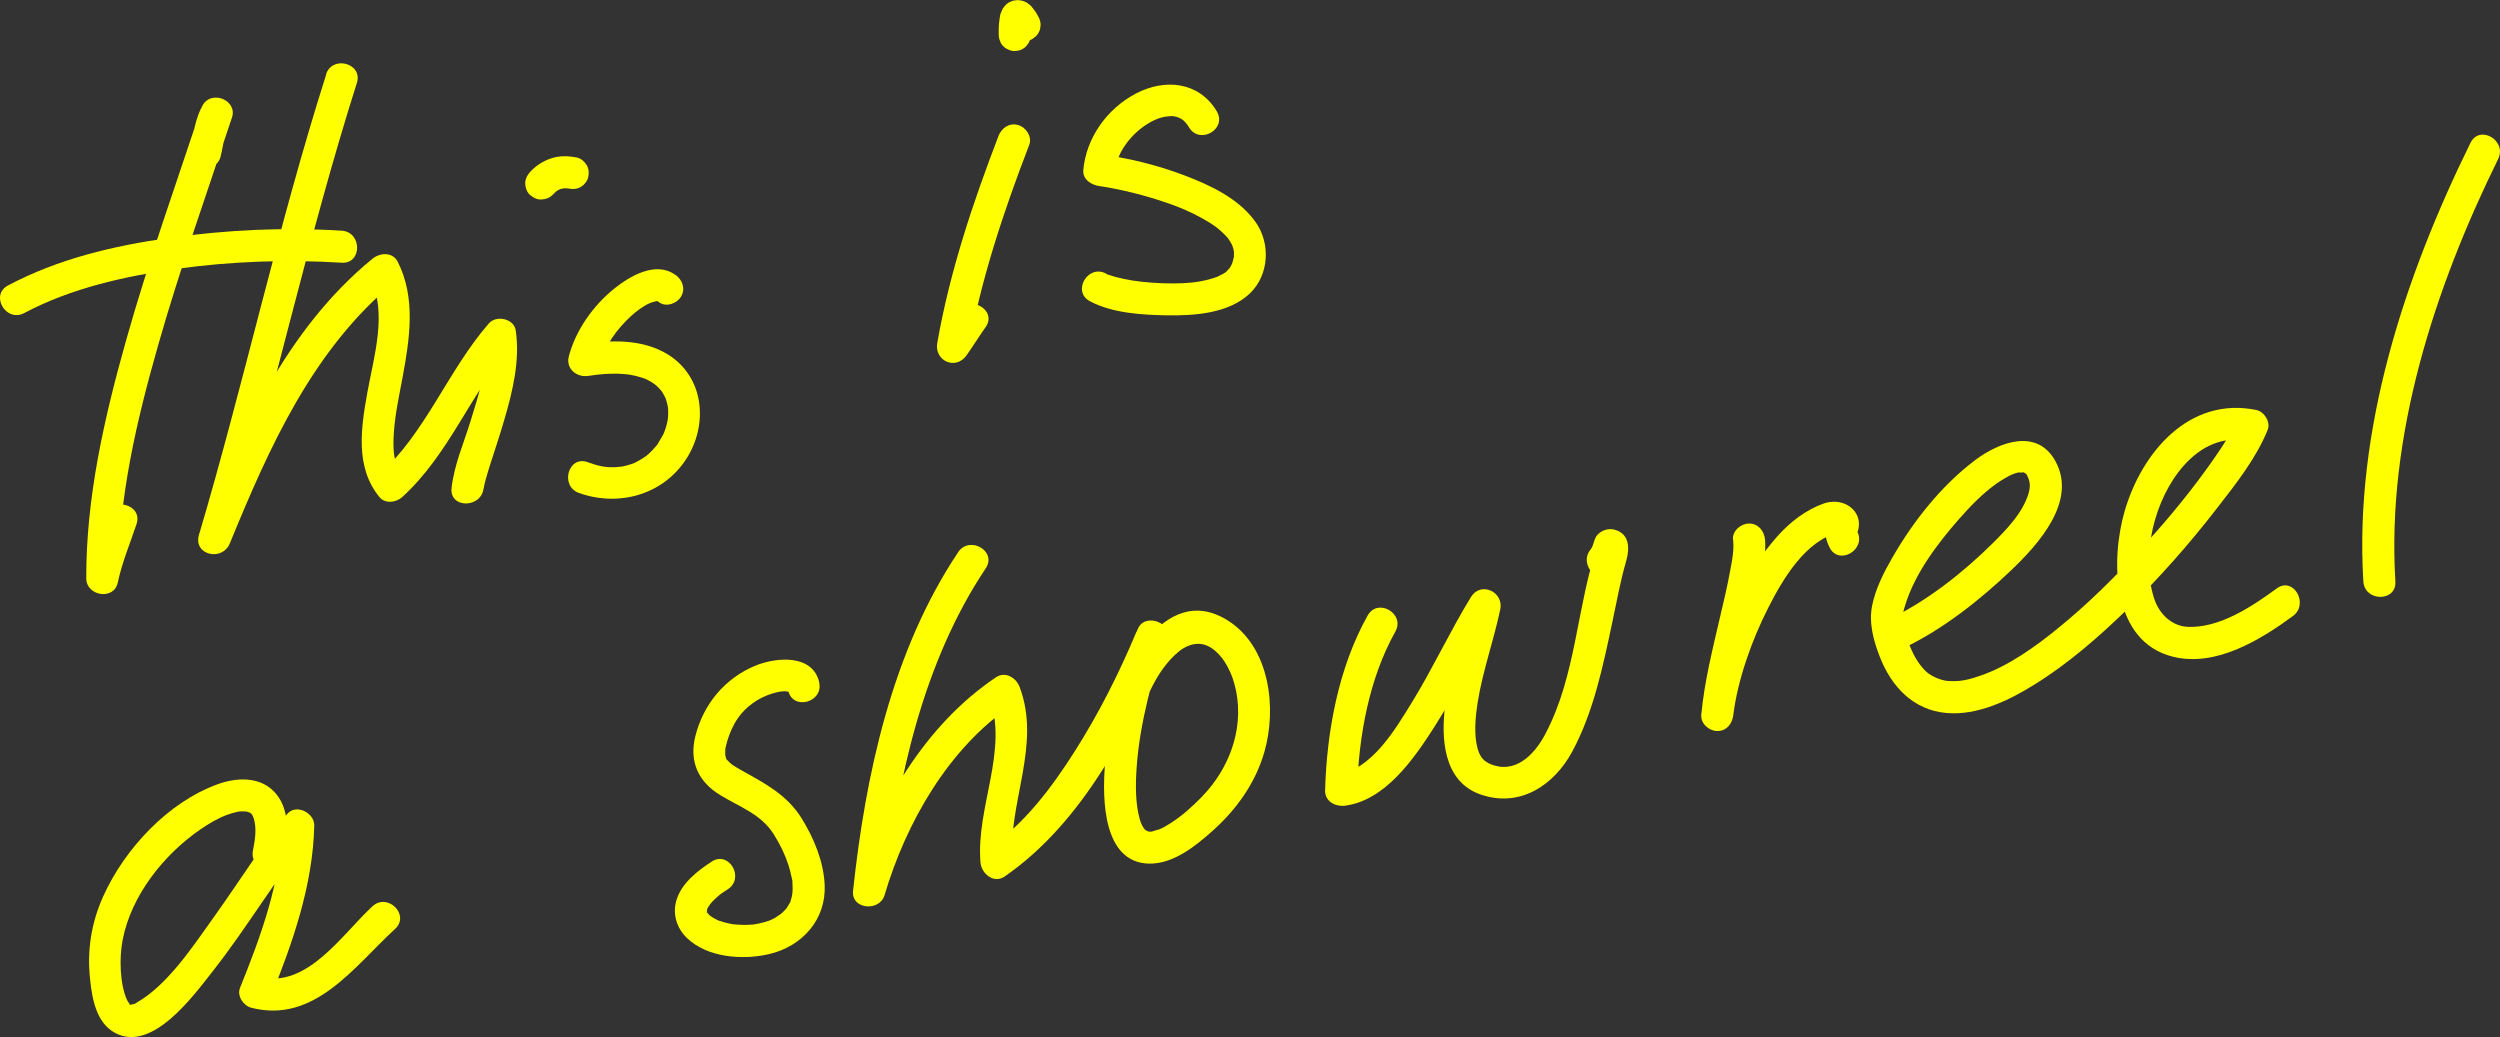 <?xml version="1.0" encoding="UTF-8"?> <svg xmlns="http://www.w3.org/2000/svg" id="Layer_2" data-name="Layer 2" viewBox="0 0 234.19 97.15"><rect x="0" y="0" width="234.19" height="97.15" fill="#333333" stroke="none"/><defs><style> .cls-1 { fill: #ff0; stroke-width: 0px; } </style></defs><g id="Layer_1-2" data-name="Layer 1"><g><path class="cls-1" d="M20.66,14.66c.3-1.1.33-2.28.9-3.29l-2.74-1.16c-2.39,7.21-4.95,14.36-7.01,21.68s-3.75,14.74-3.73,22.29c0,1.65,2.59,2.09,2.95.4.4-1.89,1.15-3.66,1.76-5.49s-2.27-2.62-2.89-.8-1.37,3.59-1.76,5.49l2.95.4c-.02-7.44,1.71-14.79,3.74-21.9s4.55-14.19,6.9-21.27c.54-1.62-1.91-2.62-2.74-1.16-.72,1.28-.83,2.62-1.21,4.01-.5,1.87,2.39,2.66,2.89.8h0Z"></path><path class="cls-1" d="M2.26,29.33c4.43-2.35,9.49-3.47,14.43-4.16s10.22-.88,15.32-.56c1.93.12,1.92-2.88,0-3-5.38-.34-10.78-.08-16.11.67s-10.47,1.98-15.15,4.46c-1.71.9-.19,3.49,1.51,2.59h0Z"></path><path class="cls-1" d="M30.56,6.97c-4.53,14.22-7.68,28.83-11.92,43.13-.56,1.9,2.18,2.53,2.89.8,3.7-9.02,7.79-18.23,15.51-24.55l-2.36-.3c1.63,3.22.34,7.36-.26,10.68s-1.18,7.03,1.13,9.84c.53.65,1.57.5,2.12,0,4.41-4,6.41-9.73,10.26-14.16l-2.51-.66c.36,2.52-.62,5.32-1.34,7.69-.63,2.06-1.55,4.14-1.78,6.29-.2,1.92,2.8,1.9,3,0-.04.36.06-.29.08-.35.05-.19.1-.39.15-.58.16-.56.33-1.11.51-1.66.41-1.28.84-2.56,1.21-3.85.79-2.7,1.47-5.53,1.06-8.34-.16-1.11-1.82-1.45-2.51-.66-3.85,4.42-5.88,10.18-10.26,14.16h2.12c-.86-1.05-.85-2.58-.77-3.86.11-1.78.51-3.54.83-5.29.66-3.58,1.25-7.39-.46-10.77-.47-.94-1.66-.87-2.36-.3-8.13,6.65-12.39,16.39-16.28,25.87l2.89.8c4.25-14.3,7.4-28.91,11.92-43.13.59-1.84-2.31-2.63-2.89-.8h0Z"></path><path class="cls-1" d="M51.76,18.27c.15-.17.32-.33.5-.47l-.3.23c.19-.15.4-.27.62-.37l-.36.15c.23-.1.48-.16.73-.2l-.4.05c.28-.03.55-.03.83,0l-.4-.05c.09.01.18.03.27.05.4.08.8.06,1.16-.15.31-.18.61-.54.69-.9.09-.38.07-.81-.15-1.16-.2-.32-.52-.61-.9-.69-.79-.16-1.63-.19-2.41.07s-1.46.7-2,1.3c-.27.3-.44.65-.44,1.06,0,.37.16.81.44,1.06s.66.46,1.06.44.8-.14,1.06-.44h0Z"></path><path class="cls-1" d="M63.26,25.75c-1.83-1.33-4.28.12-5.75,1.31-1.96,1.59-3.56,3.85-4.22,6.3-.32,1.19.75,2.03,1.85,1.85s2.21-.26,3.32-.17c.41.03.62.06,1.12.18.19.05.38.1.56.16.09.03.18.06.26.09.41.15-.24-.13.14.06.15.08.31.15.45.24.08.05.48.32.35.23-.13-.1.21.18.25.22.14.13.26.27.38.41.14.16-.15-.21-.03-.04.04.06.09.12.12.18.08.14.16.28.24.43.17.31,0-.04.06.14s.11.34.15.51c.03.14.06.28.08.42-.06-.41,0,.03,0,.14,0,.16,0,.33,0,.49,0,.13-.06.58,0,.21-.05.31-.12.63-.21.93-.05.16-.11.32-.17.48-.03.07-.12.26.02-.04-.05.1-.09.21-.15.31-.15.27-.31.54-.47.8-.04.07-.09.13-.14.19.18-.25.06-.08.02-.03-.13.15-.26.3-.39.44-.11.11-.22.22-.34.33-.19.17-.3.24-.21.18-.3.22-.61.4-.93.57-.07.04-.15.07-.22.11-.09.04.2-.06-.1.04-.18.06-.36.12-.54.17-.21.06-.42.1-.63.14.32-.05-.29.02-.4.03-1.03.04-1.61-.08-2.69-.47-1.82-.65-2.61,2.25-.8,2.89,3.87,1.38,8.2.07,10.28-3.57,1.81-3.17,1.33-7.34-1.91-9.38-2.44-1.53-5.55-1.4-8.27-.94l1.85,1.85c.47-1.77,1.59-3.31,2.93-4.54.5-.46,1.2-.97,1.74-1.2.15-.07.32-.11.48-.15.26-.07-.02,0,.12-.03.28-.04.09-.02.14,0,.11.03.08.02-.06-.04.08.04.15.09.21.14.66.48,1.67.11,2.05-.54.44-.76.12-1.57-.54-2.05h0Z"></path><path class="cls-1" d="M93.53,12.75c-2.41,6.28-4.57,12.74-5.73,19.38-.29,1.69,1.73,2.58,2.74,1.16.62-.87,1.17-1.78,1.79-2.65,1.12-1.58-1.48-3.08-2.59-1.51-.62.87-1.17,1.78-1.79,2.65l2.74,1.16c1.15-6.64,3.31-13.1,5.73-19.38.29-.76-.32-1.65-1.05-1.85-.85-.23-1.55.29-1.85,1.05h0Z"></path><path class="cls-1" d="M96.48,3.31c0-.42-.01-.85.04-1.27l-.05.4c.02-.13.04-.26.09-.38l-.15.36s.03-.06.05-.09l-.23.3s.03-.03.04-.04l-.3.23s.02-.01.03-.02l-.36.15s.02,0,.03,0l-.4.05s.03,0,.04,0l-.4-.05s.03,0,.05.01l-.36-.15s.05.03.08.05l-.3-.23c.06.05.12.11.17.18l-.23-.3c.14.18.25.38.36.58.09.17.22.32.39.42.14.13.31.22.51.27.2.06.4.07.6.03.2,0,.39-.07.56-.18l.3-.23c.19-.19.31-.41.39-.66l.05-.4c0-.27-.07-.52-.2-.76-.08-.15-.16-.3-.25-.44-.07-.1-.15-.2-.22-.3-.07-.09-.14-.18-.21-.26-.01-.01-.03-.03-.04-.04,0,0-.01-.01-.02-.02-.1-.08-.22-.17-.32-.25-.12-.09-.34-.16-.43-.19-.15-.05-.31-.06-.46-.07,0,0-.01,0-.02,0,0,0-.39.05-.4.05,0,0,0,0,0,0,0,0,0,0-.01,0,0,0,0,0,0,0-.04.01-.33.13-.36.15-.13.07-.25.17-.35.27,0,0,0,0-.01.01,0,0,0,0,0,0-.05.06-.19.24-.24.31,0,.01-.02.02-.02.04,0,.01-.01.03-.02.04-.06.13-.12.27-.17.4-.01.04-.02.07-.03.11-.05.22-.07.45-.1.66-.01.11-.02.23-.03.34-.02.3-.02.6-.01.89,0,.21.04.4.13.58.06.19.16.35.31.48.14.15.3.25.48.31.18.09.37.14.58.13l.4-.05c.25-.07.47-.2.66-.39l.23-.3c.14-.23.2-.49.2-.76h0Z"></path><path class="cls-1" d="M113.98,10.42c-1.67-2.78-4.86-3.08-7.57-1.66s-4.66,4.15-4.93,7.17c-.08.88.76,1.4,1.5,1.5-.49-.06.16.03.27.04.22.03.43.07.65.11.49.09.98.19,1.47.3,1.08.25,2.16.54,3.22.88,1.17.38,2.12.73,3.14,1.23.5.24.99.51,1.47.8.52.32.79.52,1.12.81.17.15.33.31.49.47.09.1.18.19.26.3-.04-.04-.16-.23,0,0,.12.17.22.35.32.53.04.06.17.42.04.08.04.11.08.22.11.34s.05.23.07.35c-.05-.36,0-.07-.02.02,0,.1,0,.2,0,.3-.01.4.08-.3-.01.1-.14.58-.13.63-.48,1.15.19-.28-.16.15-.24.23-.28.27.16-.1-.04.03-.09.06-.18.12-.28.17-.09.05-.61.3-.39.21-.28.11-.56.2-.85.28-1.15.31-2.1.38-3.37.39s-2.78-.1-3.83-.27c-.54-.09-1.09-.2-1.62-.34-.21-.06-.42-.13-.64-.2-.45-.14.17.11-.23-.11-1.7-.91-3.22,1.68-1.51,2.59,2.1,1.12,4.89,1.28,7.21,1.32,2.57.04,5.79-.17,7.76-2.04,1.84-1.75,1.97-4.74.52-6.74-1.57-2.17-4.17-3.39-6.61-4.32-2.57-.98-5.27-1.64-8-2l1.5,1.5c.15-1.71,1.56-3.48,3.14-4.41.76-.45,1.44-.66,2.23-.65.18,0,.59.12.82.26.22.13.52.45.72.8,1,1.65,3.59.15,2.59-1.51h0Z"></path><path class="cls-1" d="M26.57,80.45c.42-2.08.7-4.76-.99-6.39-1.4-1.35-3.51-1.21-5.21-.59-4.64,1.69-8.67,6.02-10.68,10.45-1.14,2.51-1.55,5.09-1.25,7.83.19,1.81.58,4.08,2.36,5.02,3.46,1.83,7.31-3.48,9.06-5.7,3.2-4.05,6.05-8.86,9.13-12.69l-2.56-1.06c-.12,5.29-1.99,10.37-3.95,15.23-.3.74.33,1.66,1.05,1.85,5.94,1.53,9.65-3.87,13.48-7.38,1.43-1.31-.7-3.43-2.12-2.12-2.82,2.59-6.12,7.75-10.56,6.61l1.05,1.85c2.06-5.12,3.93-10.44,4.06-16.02.03-1.21-1.73-2.1-2.56-1.06-2.43,3.02-4.49,6.33-6.74,9.48-2.02,2.82-4.37,6.45-7.3,8.14-.29.17-.09.11-.51.2-.31.07.05,0-.03.01-.27.06-.19-.02-.1,0-.13-.04-.04-.03-.03-.02,0,0-.2-.26-.28-.44-.66-1.46-.73-3.92-.4-5.6.8-4.17,3.87-8.02,7.32-10.38.8-.54,1.66-1.06,2.55-1.37.33-.12.91-.27,1.11-.29-.05,0,.3-.01.4,0,.36.02.09-.01.28.03.34.08.48.2.62.62.29.91.13,2.01-.07,3-.38,1.89,2.51,2.69,2.89.8h0Z"></path><path class="cls-1" d="M76.74,63.91c-.62-2.65-4.01-2.35-5.94-1.57-2.87,1.17-4.9,3.6-5.66,6.61-.6,2.38.27,4.29,2.34,5.54,1.84,1.12,3.82,1.78,5,3.66.61.97,1.05,1.88,1.38,2.89.13.41.23.83.32,1.25s.03-.06.05.36c.01.2.02.39.02.59,0,.19-.02.37-.03.55.04-.43-.02.06-.04.17-.03.15-.08.29-.12.43-.09.37.13-.17-.09.21-.07.12-.14.24-.21.36-.04.07-.09.13-.13.19-.11.17.25-.28.04-.05s-.41.43-.65.63c.35-.29-.3.18-.45.27-.14.07-.27.14-.41.2-.08.04-.26.09.1-.04-.09.03-.17.07-.26.1-.29.09-.57.18-.86.24-.14.03-.28.05-.42.08-.26.05.08,0,.11-.01-.11.01-.22.03-.33.04-.62.05-1.22.03-1.84-.03-.24-.02.32.07-.06-.01-.15-.03-.29-.05-.44-.09-.28-.06-.55-.15-.83-.24-.05-.02-.1-.04-.15-.06-.27-.09.33.17.02,0-.13-.07-.25-.12-.38-.2-.11-.06-.21-.14-.31-.2-.23-.13.24.21.11.09-.06-.05-.12-.1-.18-.16-.08-.07-.15-.16-.22-.24.35.34.07.14,0-.03-.15-.38.1.33,0,0-.11-.36,0,.19-.01.04,0-.21.11-.5-.03-.04.03-.1.07-.23.08-.33.03-.25-.14.28-.06.12.04-.07.06-.14.11-.21.09-.13.17-.27.26-.4-.25.36.05-.05.14-.14.15-.16.31-.31.48-.46.06-.05.12-.1.18-.16.31-.27-.25.18.1-.08.23-.17.47-.33.71-.48,1.61-1.05.11-3.64-1.51-2.59-1.35.88-2.86,2.04-3.32,3.67-.36,1.28.05,2.58,1,3.49,1.93,1.85,5.21,2.08,7.68,1.51,3.1-.72,5.37-3.22,5.22-6.49-.1-2.21-1.02-4.4-2.17-6.25-1.38-2.22-3.51-3.3-5.71-4.53-.23-.13-.45-.26-.66-.4-.09-.06-.19-.12-.27-.19.2.16-.02-.02-.09-.09-.35-.37-.29-.18-.41-.69-.07-.28,0-.07,0,0-.01-.17,0-.35,0-.53.03-.3-.08.36.03-.19.04-.19.09-.38.14-.56.23-.77.56-1.54,1.02-2.2.74-1.07,1.93-1.9,3.17-2.28.58-.18,1.07-.27,1.45-.21-.22-.03.18.05.18.05.23.09-.06-.17.07.03-.25-.38-.06-.04-.06-.04-.04-.1-.14-.25-.1-.1.44,1.88,3.33,1.08,2.89-.8h0Z"></path><path class="cls-1" d="M89.75,51.74c-6.17,9.22-8.68,20.84-9.84,31.72-.18,1.73,2.48,1.97,2.95.4,2-6.77,6-13.81,11.97-17.82l-2.2-.9c1.93,5.13-1.23,10.43-.78,15.67.09,1.03,1.24,2,2.26,1.3,7.39-5.11,11.88-14.02,15.25-22.1.65-1.56-2.02-2.69-2.74-1.16-1.87,3.97-2.79,8.55-3.12,12.91-.23,3.03-.21,9.03,4.12,9.14,2.29.05,4.37-1.64,5.97-3.07,2.23-1.99,4-4.45,4.84-7.35,1.2-4.11.54-9.85-3.39-12.34-6.14-3.89-10.3,5.33-11.65,9.7-.57,1.85,2.33,2.64,2.89.8.79-2.56,1.79-5.4,3.78-7.29.54-.51,1.06-.84,1.71-.99.39-.09.87-.07,1.32.13.48.21.95.6,1.39,1.16.33.42.73,1.16.95,1.77.62,1.73.71,3.64.32,5.43-.49,2.24-1.64,4.24-3.25,5.88-.86.87-1.79,1.71-2.83,2.37-.34.22-.7.44-1.07.59-.03.01-.86.22-.6.2-.13.01-.26.03-.39.01-.3-.03.21.06-.07-.02,0,0-.21-.11-.22-.11-.23-.18-.44-.62-.56-1.05-.4-1.49-.4-3.08-.29-4.74.14-2.16.53-4.3,1.03-6.4.42-1.75,1.02-3.79,1.69-5.22l-2.74-1.16c-1.61,3.85-3.5,7.6-5.74,11.13s-4.75,6.85-8.13,9.18l2.26,1.3c-.48-5.57,2.75-10.95.67-16.47-.32-.84-1.33-1.48-2.2-.9-6.64,4.45-11.12,12.06-13.35,19.61l2.95.4c1.11-10.36,3.56-21.43,9.43-30.21,1.08-1.61-1.52-3.11-2.59-1.51h0Z"></path><path class="cls-1" d="M128.12,57.65c-2.73,4.87-3.83,10.83-3.99,16.37-.03,1.08.98,1.57,1.9,1.45,3.76-.51,6.44-4.42,8.32-7.35,2.22-3.45,3.9-7.2,6.04-10.68l-2.74-1.16c-.69,3.28-1.84,6.43-2.27,9.78-.4,3.11-.18,7.14,3.3,8.36,3.69,1.29,6.9-.86,8.6-4.01,2-3.71,2.88-8,3.75-12.09.41-1.93.76-3.89,1.31-5.78.32-1.12.35-2.5-1.05-2.91-.58-.17-1.21.02-1.63.45-.37.39-.34,1-.65,1.38-1.22,1.48.89,3.61,2.12,2.12.24-.29.42-.56.59-.91.09-.19.17-.39.23-.59.12-.31.09-.29-.09.04l-1.06.44h.09c-.35-.14-.71-.29-1.06-.43v.02c-.05-.39-.1-.77-.15-1.16-2,5.81-2,12.27-4.93,17.79-1.06,2-2.89,3.81-5.24,2.75-.79-.36-1.06-1.04-1.22-2.01-.19-1.2-.05-2.55.14-3.77.48-2.95,1.5-5.76,2.11-8.67.34-1.64-1.82-2.65-2.74-1.16-1.97,3.21-3.55,6.64-5.52,9.85-1.57,2.54-3.78,6.36-7.05,6.8l1.9,1.45c.14-5,1.11-10.44,3.58-14.85.95-1.69-1.65-3.2-2.59-1.51h0Z"></path><path class="cls-1" d="M162.35,50.53c.1,1-.07,1.85-.25,2.8-.27,1.5-.62,2.98-.97,4.46-.7,3.03-1.48,6.08-1.76,9.19-.07.81.74,1.5,1.5,1.5.89,0,1.4-.69,1.5-1.5.39-3.21,1.7-6.96,3.26-10.02,1.39-2.75,3.49-6.29,6.6-7.09h-.8c.43.15.02-1.56-.3-.85-.08.18-.11.49-.12.66-.04.59.12,1.09.38,1.61.87,1.72,3.46.21,2.59-1.51-.01-.03,0,.12,0,.17.01-.12.07-.24.1-.35.12-.54.06-1.08-.24-1.55-.64-1.01-1.95-1.26-3.01-.88-1.71.61-3.17,1.76-4.36,3.1-2.7,3.04-4.48,6.9-5.74,10.73-.64,1.95-1.13,3.95-1.37,5.99h3c.27-3,1.09-5.96,1.77-8.89.33-1.42.66-2.84.91-4.27.19-1.07.4-2.2.3-3.29-.08-.81-.63-1.5-1.5-1.5-.75,0-1.58.69-1.5,1.5h0Z"></path><path class="cls-1" d="M178.38,60.68c3.66-1.75,7.11-4.49,10.03-7.27,2.53-2.42,6.18-6.43,4.15-10.18-1.72-3.18-5.3-1.82-7.56-.11-3.14,2.38-5.73,5.65-7.69,9.04-.82,1.42-1.62,2.97-1.94,4.59s.14,3.3.74,4.82c1.09,2.77,3.12,4.94,6.21,5.22,2.91.26,5.84-1.16,8.24-2.65,3.2-1.98,6.08-4.5,8.77-7.12,3.01-2.95,5.81-6.12,8.38-9.45,1.75-2.26,3.64-4.63,4.72-7.31.29-.72-.32-1.69-1.05-1.85-6.31-1.31-10.79,4-12.37,9.54-1.3,4.55-1.21,12.15,4.55,13.57,4,.99,8.15-1.55,11.23-3.81,1.54-1.13.05-3.73-1.51-2.59-2.41,1.77-5.43,3.74-8.36,3.6-1.44-.07-2.65-1.16-3.14-2.69-1.25-3.94,0-9.27,2.79-12.42,1.66-1.86,3.72-2.77,6.01-2.3l-1.05-1.85c-.11.27.21-.3.02-.05-.05.07-.08.18-.12.25-.08.16-.16.31-.24.47-.22.41-.46.81-.71,1.2-.65,1.03-1.35,2.03-2.07,3.01-1.86,2.54-3.9,4.95-6.03,7.26-2.37,2.57-4.87,5.04-7.58,7.24-2.17,1.77-4.68,3.56-7.27,4.45-1.18.41-1.92.58-3.08.5-.56-.04-1.53-.41-2.04-.9-.76-.73-1.31-1.75-1.69-2.9-.11-.35-.21-.7-.3-1.06-.06-.23-.11-.46-.16-.69-.15-.73-.03.25-.03-.18,0-.54.02-.64.22-1.3.9-3,3.02-5.81,5.06-8.13,1.05-1.2,2.19-2.38,3.49-3.31.43-.31,1.22-.77,1.5-.88.23-.09.47-.17.71-.21-.37.07.69.04.23-.02.15.02.32.18.09,0,.07.06.3.26.1.03.19.22.18.08.34.47.21.47.24.93.03,1.6-.56,1.77-2.02,3.27-3.3,4.55-2.82,2.8-6.23,5.48-9.83,7.2-1.74.83-.22,3.42,1.51,2.59h0Z"></path><path class="cls-1" d="M231.43,13.37c-6.19,12.57-10.91,26.92-10.04,41.1.12,1.92,3.12,1.93,3,0-.84-13.65,3.67-27.47,9.63-39.58.85-1.73-1.74-3.25-2.59-1.51h0Z"></path></g></g></svg> 